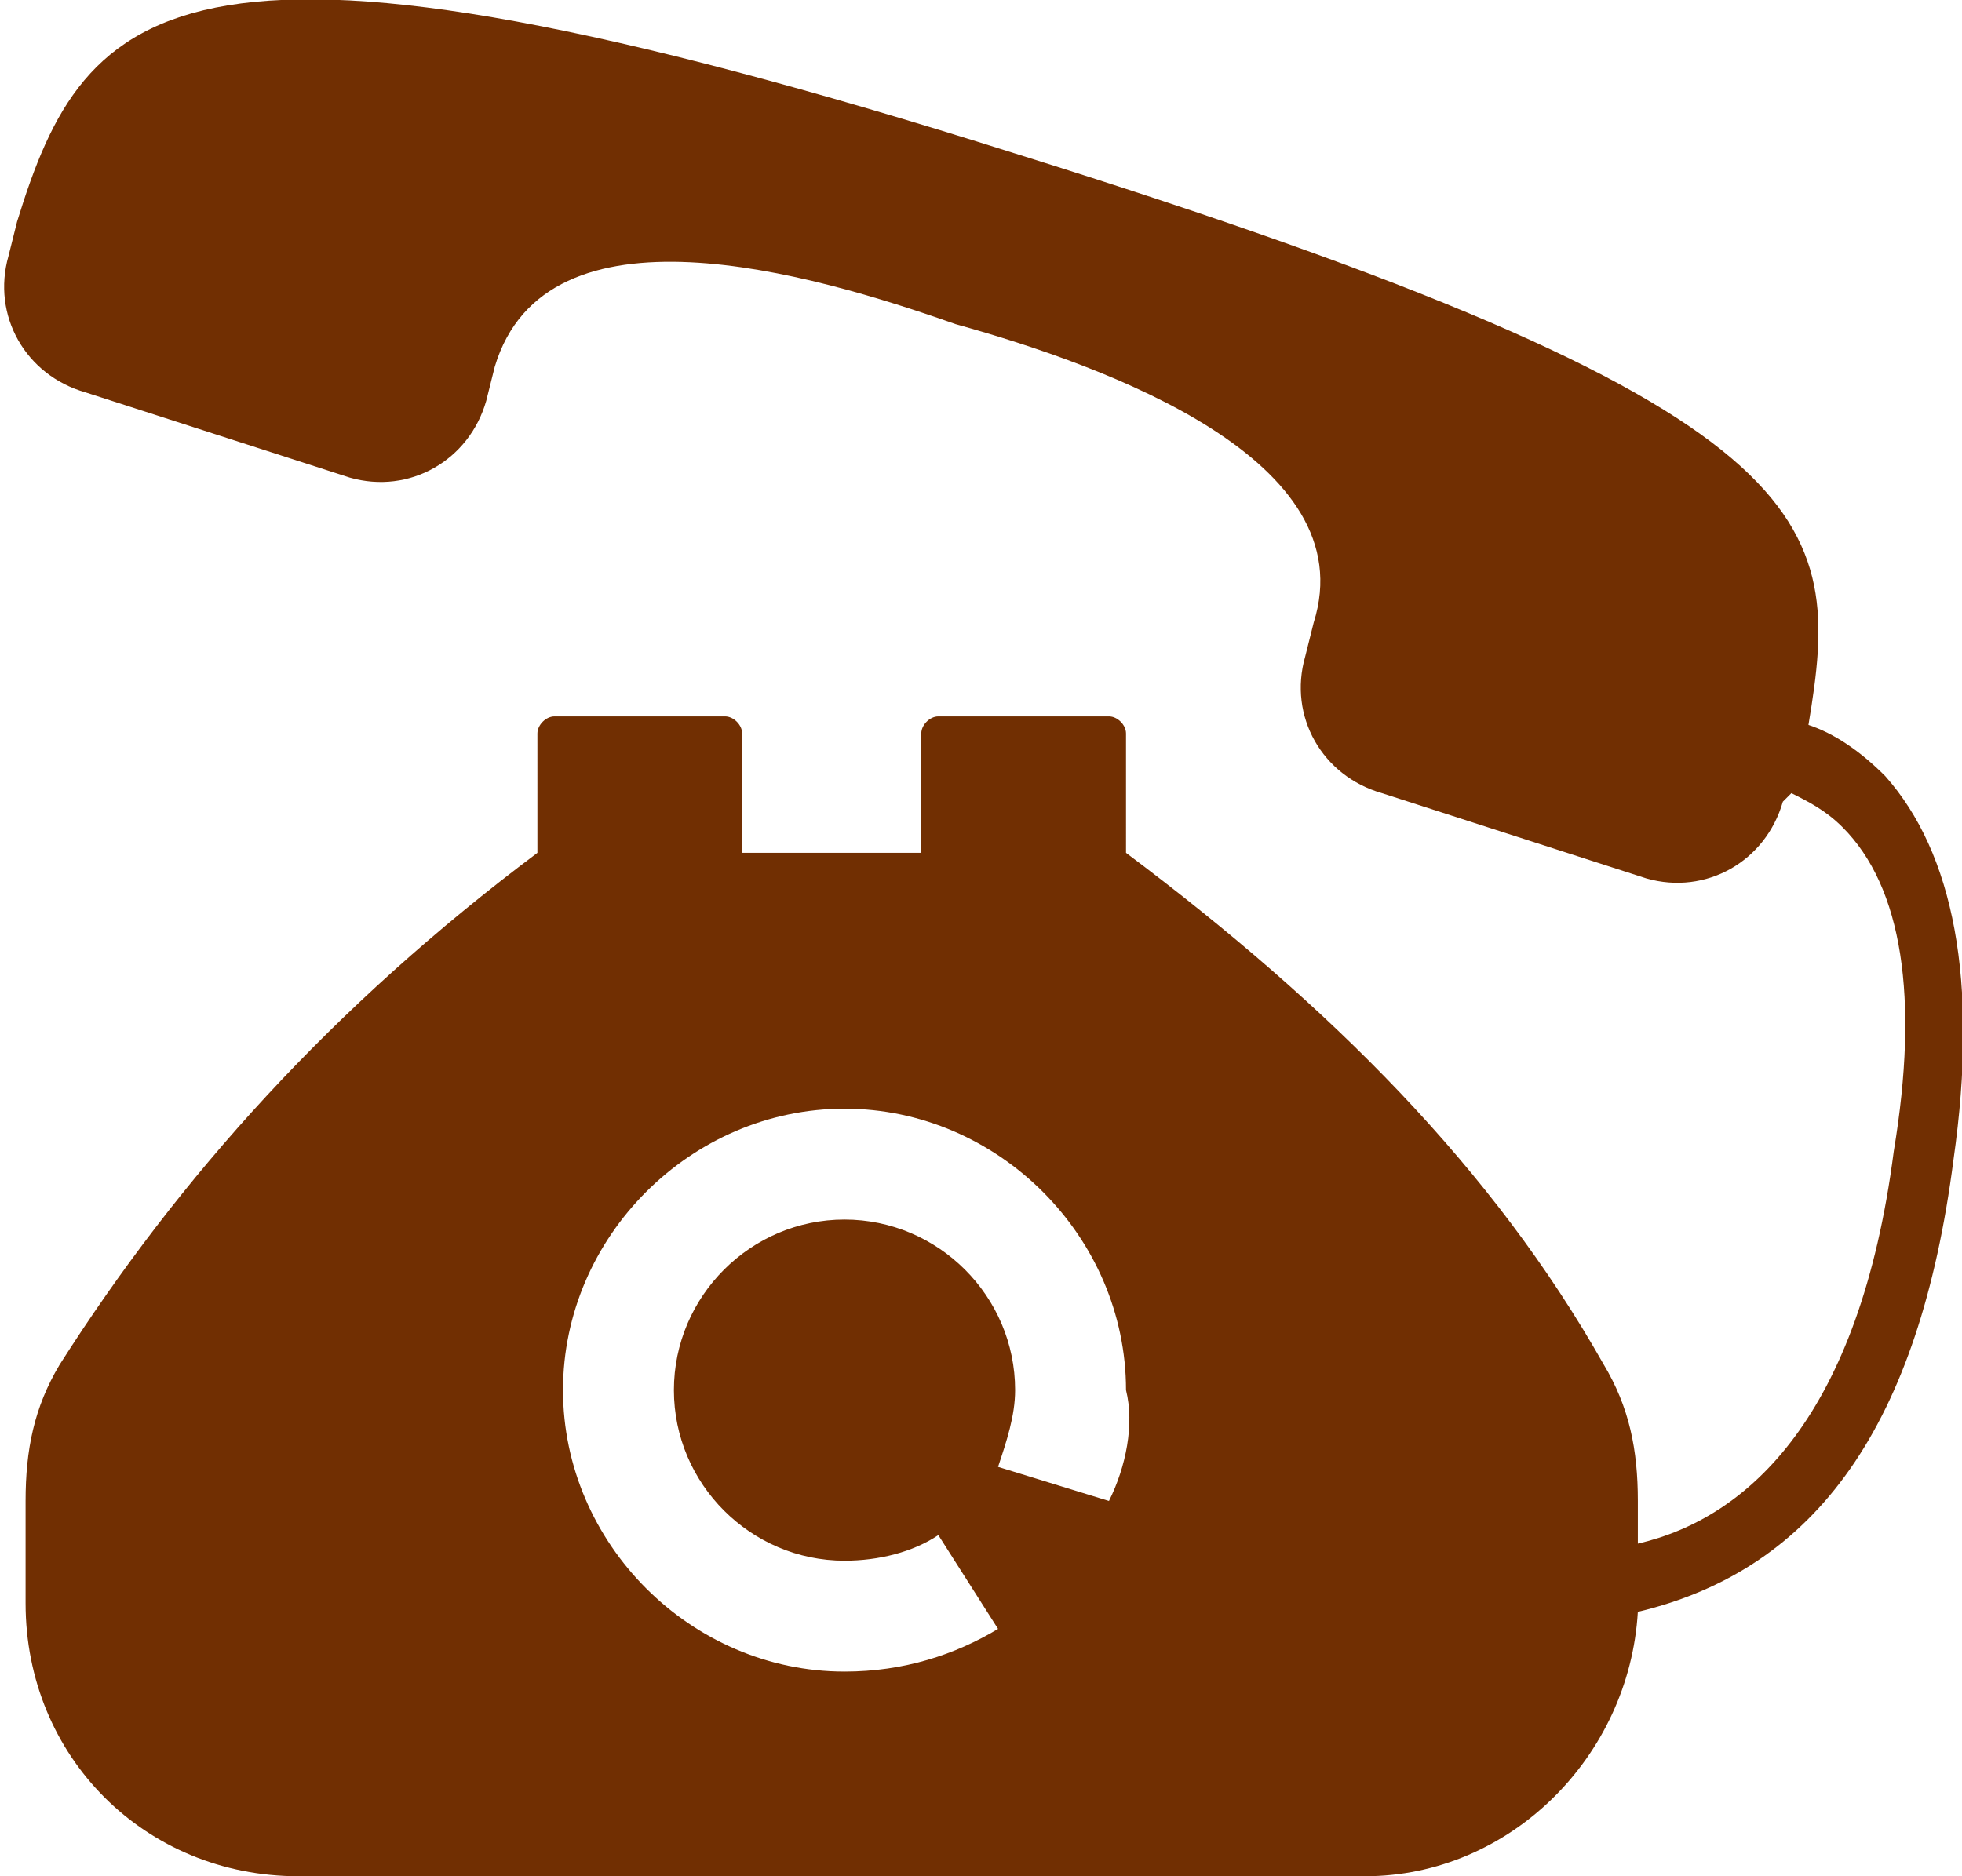 <?xml version="1.0" encoding="utf-8"?>
<!-- Generator: Adobe Illustrator 22.1.0, SVG Export Plug-In . SVG Version: 6.00 Build 0)  -->
<svg version="1.1" id="Capa_1" xmlns="http://www.w3.org/2000/svg" xmlns:xlink="http://www.w3.org/1999/xlink" x="0px" y="0px"
	 viewBox="0 0 23 22" style="enable-background:new 0 0 23 22;" xml:space="preserve">
<style type="text/css">
	.st0{fill:#712F02;}
</style>
<g>
	<path class="st0" d="M22.1,9.1c-0.3-0.3-0.6-0.5-0.9-0.6c0.4-2.4,0.3-3.7-9.3-6.7C2.1-1.3,1,0,0.2,2.6L0.1,3
		c-0.2,0.7,0.2,1.4,0.9,1.6l3.1,1c0.7,0.2,1.4-0.2,1.6-0.9l0.1-0.4c0.6-2,3.7-1.1,5.4-0.5C13,4.3,16,5.4,15.4,7.3l-0.1,0.4
		c-0.2,0.7,0.2,1.4,0.9,1.6l3.1,1c0.7,0.2,1.4-0.2,1.6-0.9L21,9.3c0.2,0.1,0.4,0.2,0.6,0.4c0.7,0.7,0.9,2,0.6,3.8
		c-0.4,3.1-1.7,4.3-3,4.6v-0.5c0-0.6-0.1-1.1-0.4-1.6c-1.3-2.3-3.2-4.2-5.6-6V8.6c0-0.1-0.1-0.2-0.2-0.2h-2c-0.1,0-0.2,0.1-0.2,0.2
		V10H8.7V8.6c0-0.1-0.1-0.2-0.2-0.2h-2c-0.1,0-0.2,0.1-0.2,0.2V10c-2.4,1.8-4.2,3.8-5.6,6c-0.3,0.5-0.4,1-0.4,1.6v1.2
		c0,1.8,1.4,3.2,3.2,3.2H16c1.7,0,3.1-1.4,3.2-3.1c2.1-0.5,3.3-2.2,3.7-5.3C23.2,11.5,22.9,10,22.1,9.1z M13,17.6l-1.3-0.4
		c0.1-0.3,0.2-0.6,0.2-0.9c0-1.1-0.9-2-2-2c-1.1,0-2,0.9-2,2c0,1.1,0.9,2,2,2c0.4,0,0.8-0.1,1.1-0.3l0.7,1.1
		c-0.5,0.3-1.1,0.5-1.8,0.5c-1.8,0-3.3-1.5-3.3-3.3c0-1.8,1.5-3.3,3.3-3.3s3.3,1.5,3.3,3.3C13.3,16.7,13.2,17.2,13,17.6z"/>
</g>
</svg>
